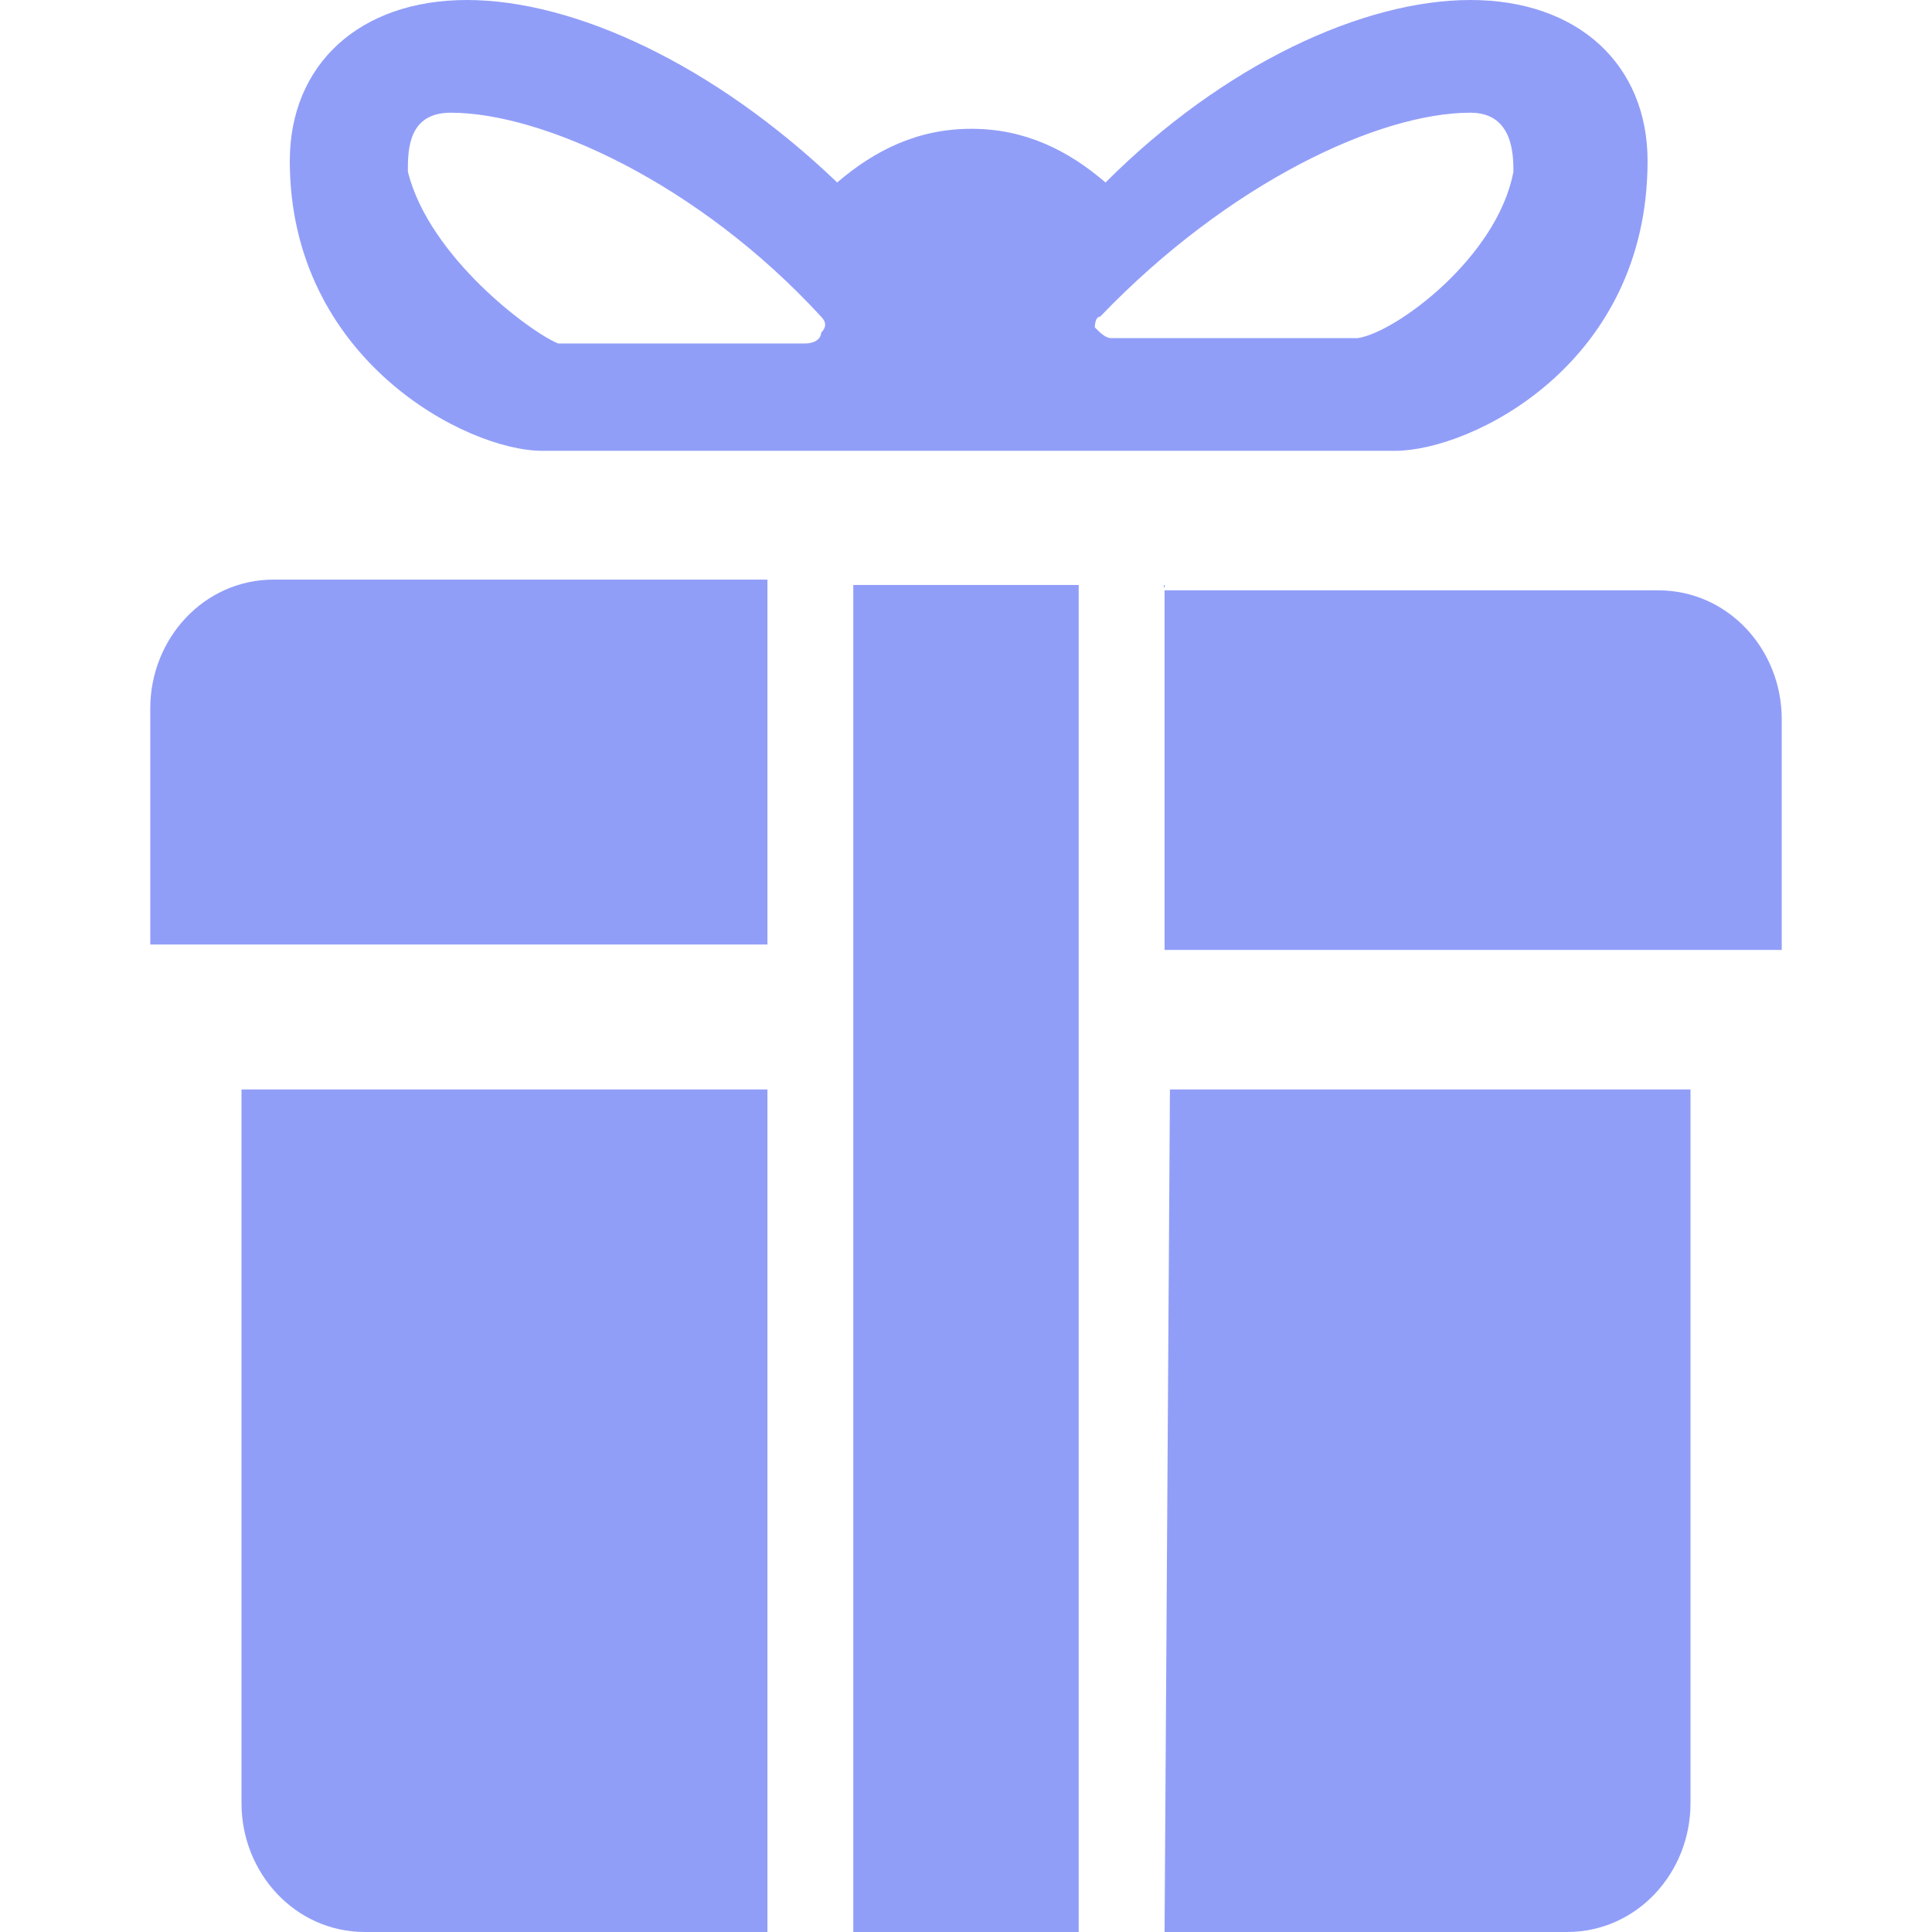 <?xml version="1.0" encoding="utf-8"?>
<!-- Generator: Adobe Illustrator 25.2.1, SVG Export Plug-In . SVG Version: 6.00 Build 0)  -->
<svg version="1.1" id="Layer_1" xmlns="http://www.w3.org/2000/svg" xmlns:xlink="http://www.w3.org/1999/xlink" x="0px" y="0px"
	 viewBox="0 0 36 36" style="enable-background:new 0 0 36 36;" xml:space="preserve">
<style type="text/css">
	.st0{fill:#919EF8;}
	.st1{display:none;}
	.st2{display:inline;}
	.st3{fill:#58D0F4;}
</style>
<g id="w1n__x28_a_x29_">
</g>
<g id="w1n__x28_d_x29_">
</g>
<g id="w2n">
</g>
<g id="w3n">
</g>
<g id="w4n">
</g>
<g id="w5n">
</g>
<g id="w6n">
</g>
<g id="w7n">
</g>
<g id="w8n">
</g>
<g id="w9n">
</g>
<g id="w10n">
</g>
<g id="w11n">
</g>
<g id="n2a__x28_d_x29_">
	<g>
		<path class="st0" d="M4.5,33.6c0,1.3,1,2.4,2.3,2.4h7.5V20.3H4.5V33.6z"/>
		<path class="st0" d="M21.7,36h7.5c1.3,0,2.3-1.1,2.3-2.4V20.3h-9.7L21.7,36L21.7,36z"/>
		<path class="st0" d="M2.8,17.6h11.5v-6.8H5.1c-1.3,0-2.3,1.1-2.3,2.4V17.6z"/>
		<path class="st0" d="M21.7,10.9v6.8h11.5v-4.3c0-1.3-1-2.4-2.3-2.4h-9.2V10.9z"/>
		<rect x="15.9" y="10.9" class="st0" width="4.2" height="25.1"/>
		<path class="st0" d="M10.1,8.4H26c1.4,0,4.7-1.6,4.7-5.4c0-1.8-1.3-3-3.3-3s-4.6,1.2-6.8,3.4c-0.7-0.6-1.5-1-2.5-1s-1.8,0.4-2.5,1
			C13.3,1.2,10.7,0,8.7,0S5.4,1.2,5.4,3C5.4,6.7,8.7,8.4,10.1,8.4z M20.5,5.9c2.4-2.5,5.2-3.8,6.9-3.8c0.8,0,0.8,0.8,0.8,1.1
			c-0.3,1.6-2.2,3-2.9,3.1h-4.6c-0.1,0-0.2-0.1-0.3-0.2C20.4,6.1,20.4,5.9,20.5,5.9z M8.4,2.1c1.7,0,4.6,1.3,6.9,3.8
			c0.1,0.1,0.1,0.2,0,0.3c0,0.1-0.1,0.2-0.3,0.2h-4.6C9.9,6.2,8,4.8,7.6,3.2C7.6,2.8,7.6,2.1,8.4,2.1z"/>
	</g>
</g>
<g id="n2a__x28_a_x29_" class="st1">
	<g class="st2">
		<path class="st3" d="M4.5,33.6c0,1.3,1,2.4,2.3,2.4h7.5V20.3H4.5V33.6z"/>
		<path class="st3" d="M21.7,36h7.5c1.3,0,2.3-1.1,2.3-2.4V20.3h-9.7L21.7,36L21.7,36z"/>
		<path class="st3" d="M2.8,17.6h11.5v-6.8H5.1c-1.3,0-2.3,1.1-2.3,2.4V17.6z"/>
		<path class="st3" d="M21.7,10.9v6.8h11.5v-4.3c0-1.3-1-2.4-2.3-2.4h-9.2V10.9z"/>
		<rect x="15.9" y="10.9" class="st3" width="4.2" height="25.1"/>
		<path class="st3" d="M10.1,8.4H26c1.4,0,4.7-1.6,4.7-5.4c0-1.8-1.3-3-3.3-3s-4.6,1.2-6.8,3.4c-0.7-0.6-1.5-1-2.5-1s-1.8,0.4-2.5,1
			C13.3,1.2,10.7,0,8.7,0S5.4,1.2,5.4,3C5.4,6.7,8.7,8.4,10.1,8.4z M20.5,5.9c2.4-2.5,5.2-3.8,6.9-3.8c0.8,0,0.8,0.8,0.8,1.1
			c-0.3,1.6-2.2,3-2.9,3.1h-4.6c-0.1,0-0.2-0.1-0.3-0.2C20.4,6.1,20.4,5.9,20.5,5.9z M8.4,2.1c1.7,0,4.6,1.3,6.9,3.8
			c0.1,0.1,0.1,0.2,0,0.3c0,0.1-0.1,0.2-0.3,0.2h-4.6C9.9,6.2,8,4.8,7.6,3.2C7.6,2.8,7.6,2.1,8.4,2.1z"/>
	</g>
</g>
</svg>
